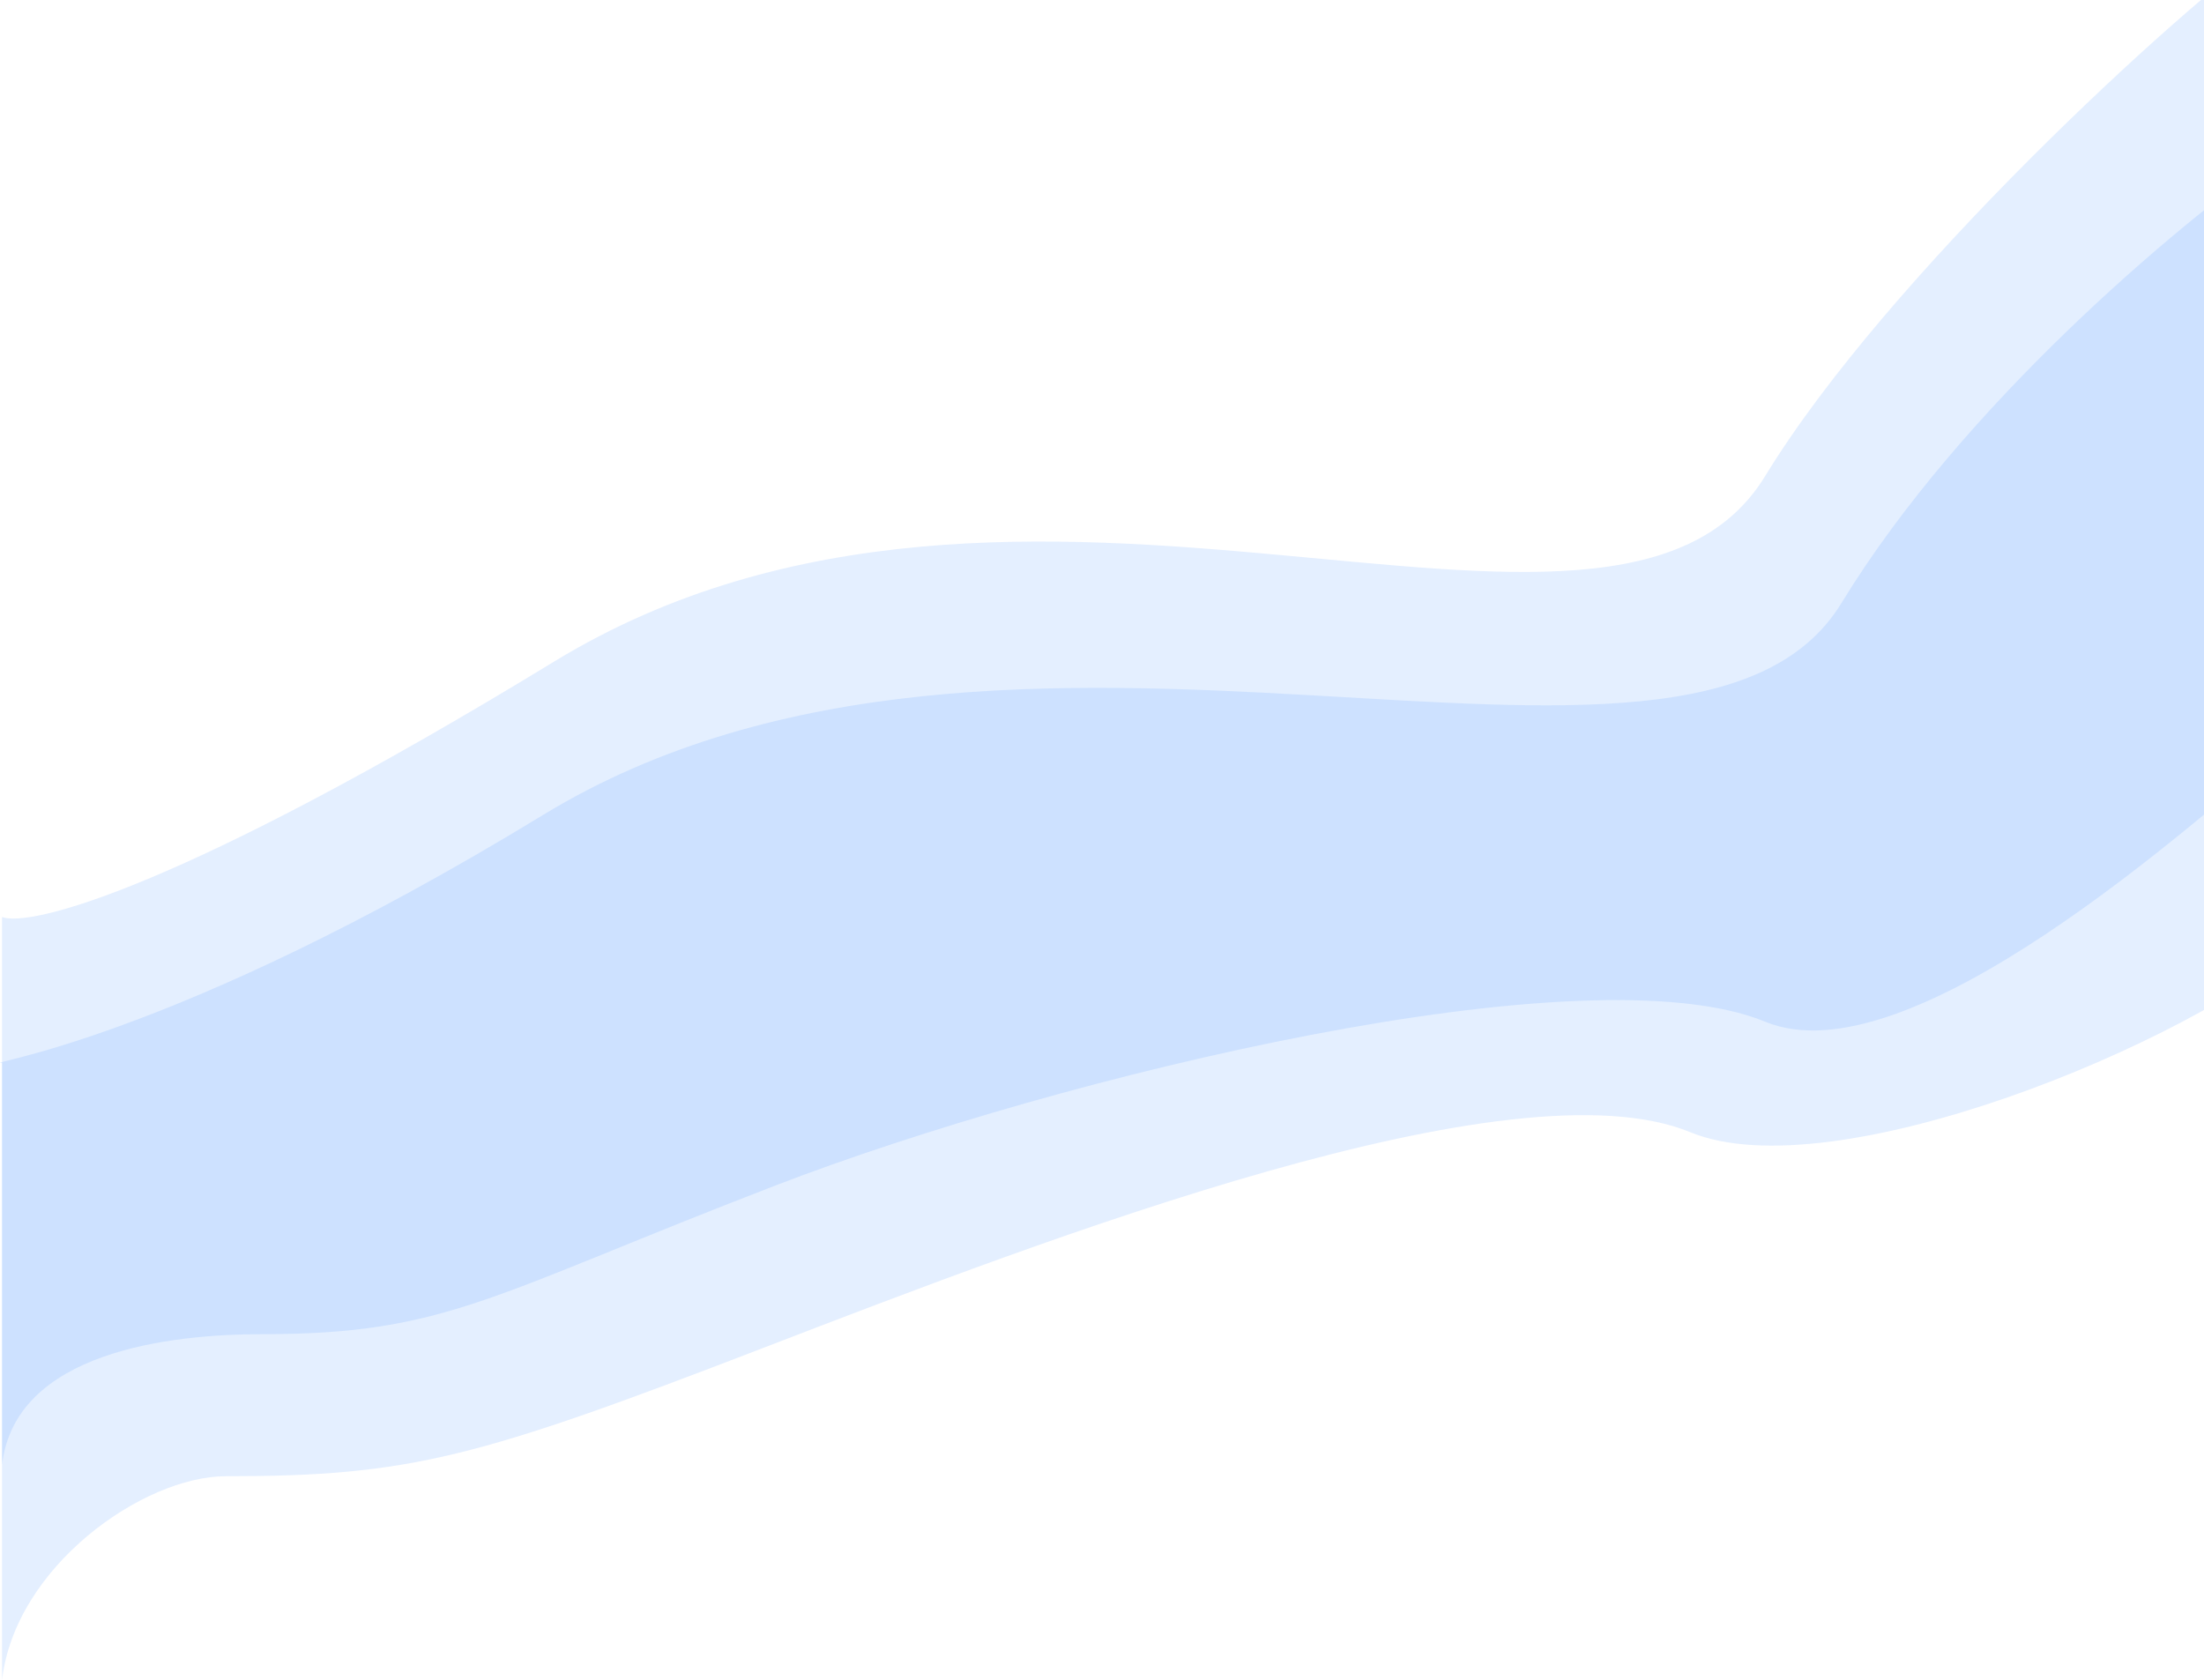 <svg width="1280" height="976" viewBox="0 0 1280 976" fill="none" xmlns="http://www.w3.org/2000/svg">
<g clip-path="url(#clip0)">
<path d="M1069.41 350.354C1140.21 234.419 1265.84 129.812 1319.81 92L1342.19 544.744C1270.87 607.209 1064.15 691.661 981.69 657.68C878.716 615.245 609.774 718.836 443.672 782.815L443.19 783C277.127 846.964 238.423 857.5 131.19 857.5C83.19 857.5 8.652 910.037 1.19 976V617.5C-12.81 617.5 96.966 606.625 315.19 473.5C587.971 307.094 980.912 495.272 1069.41 350.354Z" fill="#4C97FF" fill-opacity="0.15"/>
<path d="M1025.16 276.5C1095.96 160.566 1265.84 4.812 1319.81 -33L1342.19 419.744C1270.87 482.209 1107.62 627.481 1025.16 593.5C922.087 551.024 616.51 624.628 450.446 688.592C284.383 752.556 259.423 775 152.19 775C99.19 775 8.652 785.037 1.19 851V532.68C17.155 538.677 103.639 517.389 321.864 384.264C594.645 217.858 936.663 421.418 1025.16 276.5Z" fill="#4C97FF" fill-opacity="0.15"/>
</g>
<defs>
<clipPath id="clip0">
<rect width="1280" height="976" fill="white"/>
</clipPath>
</defs>
</svg>
